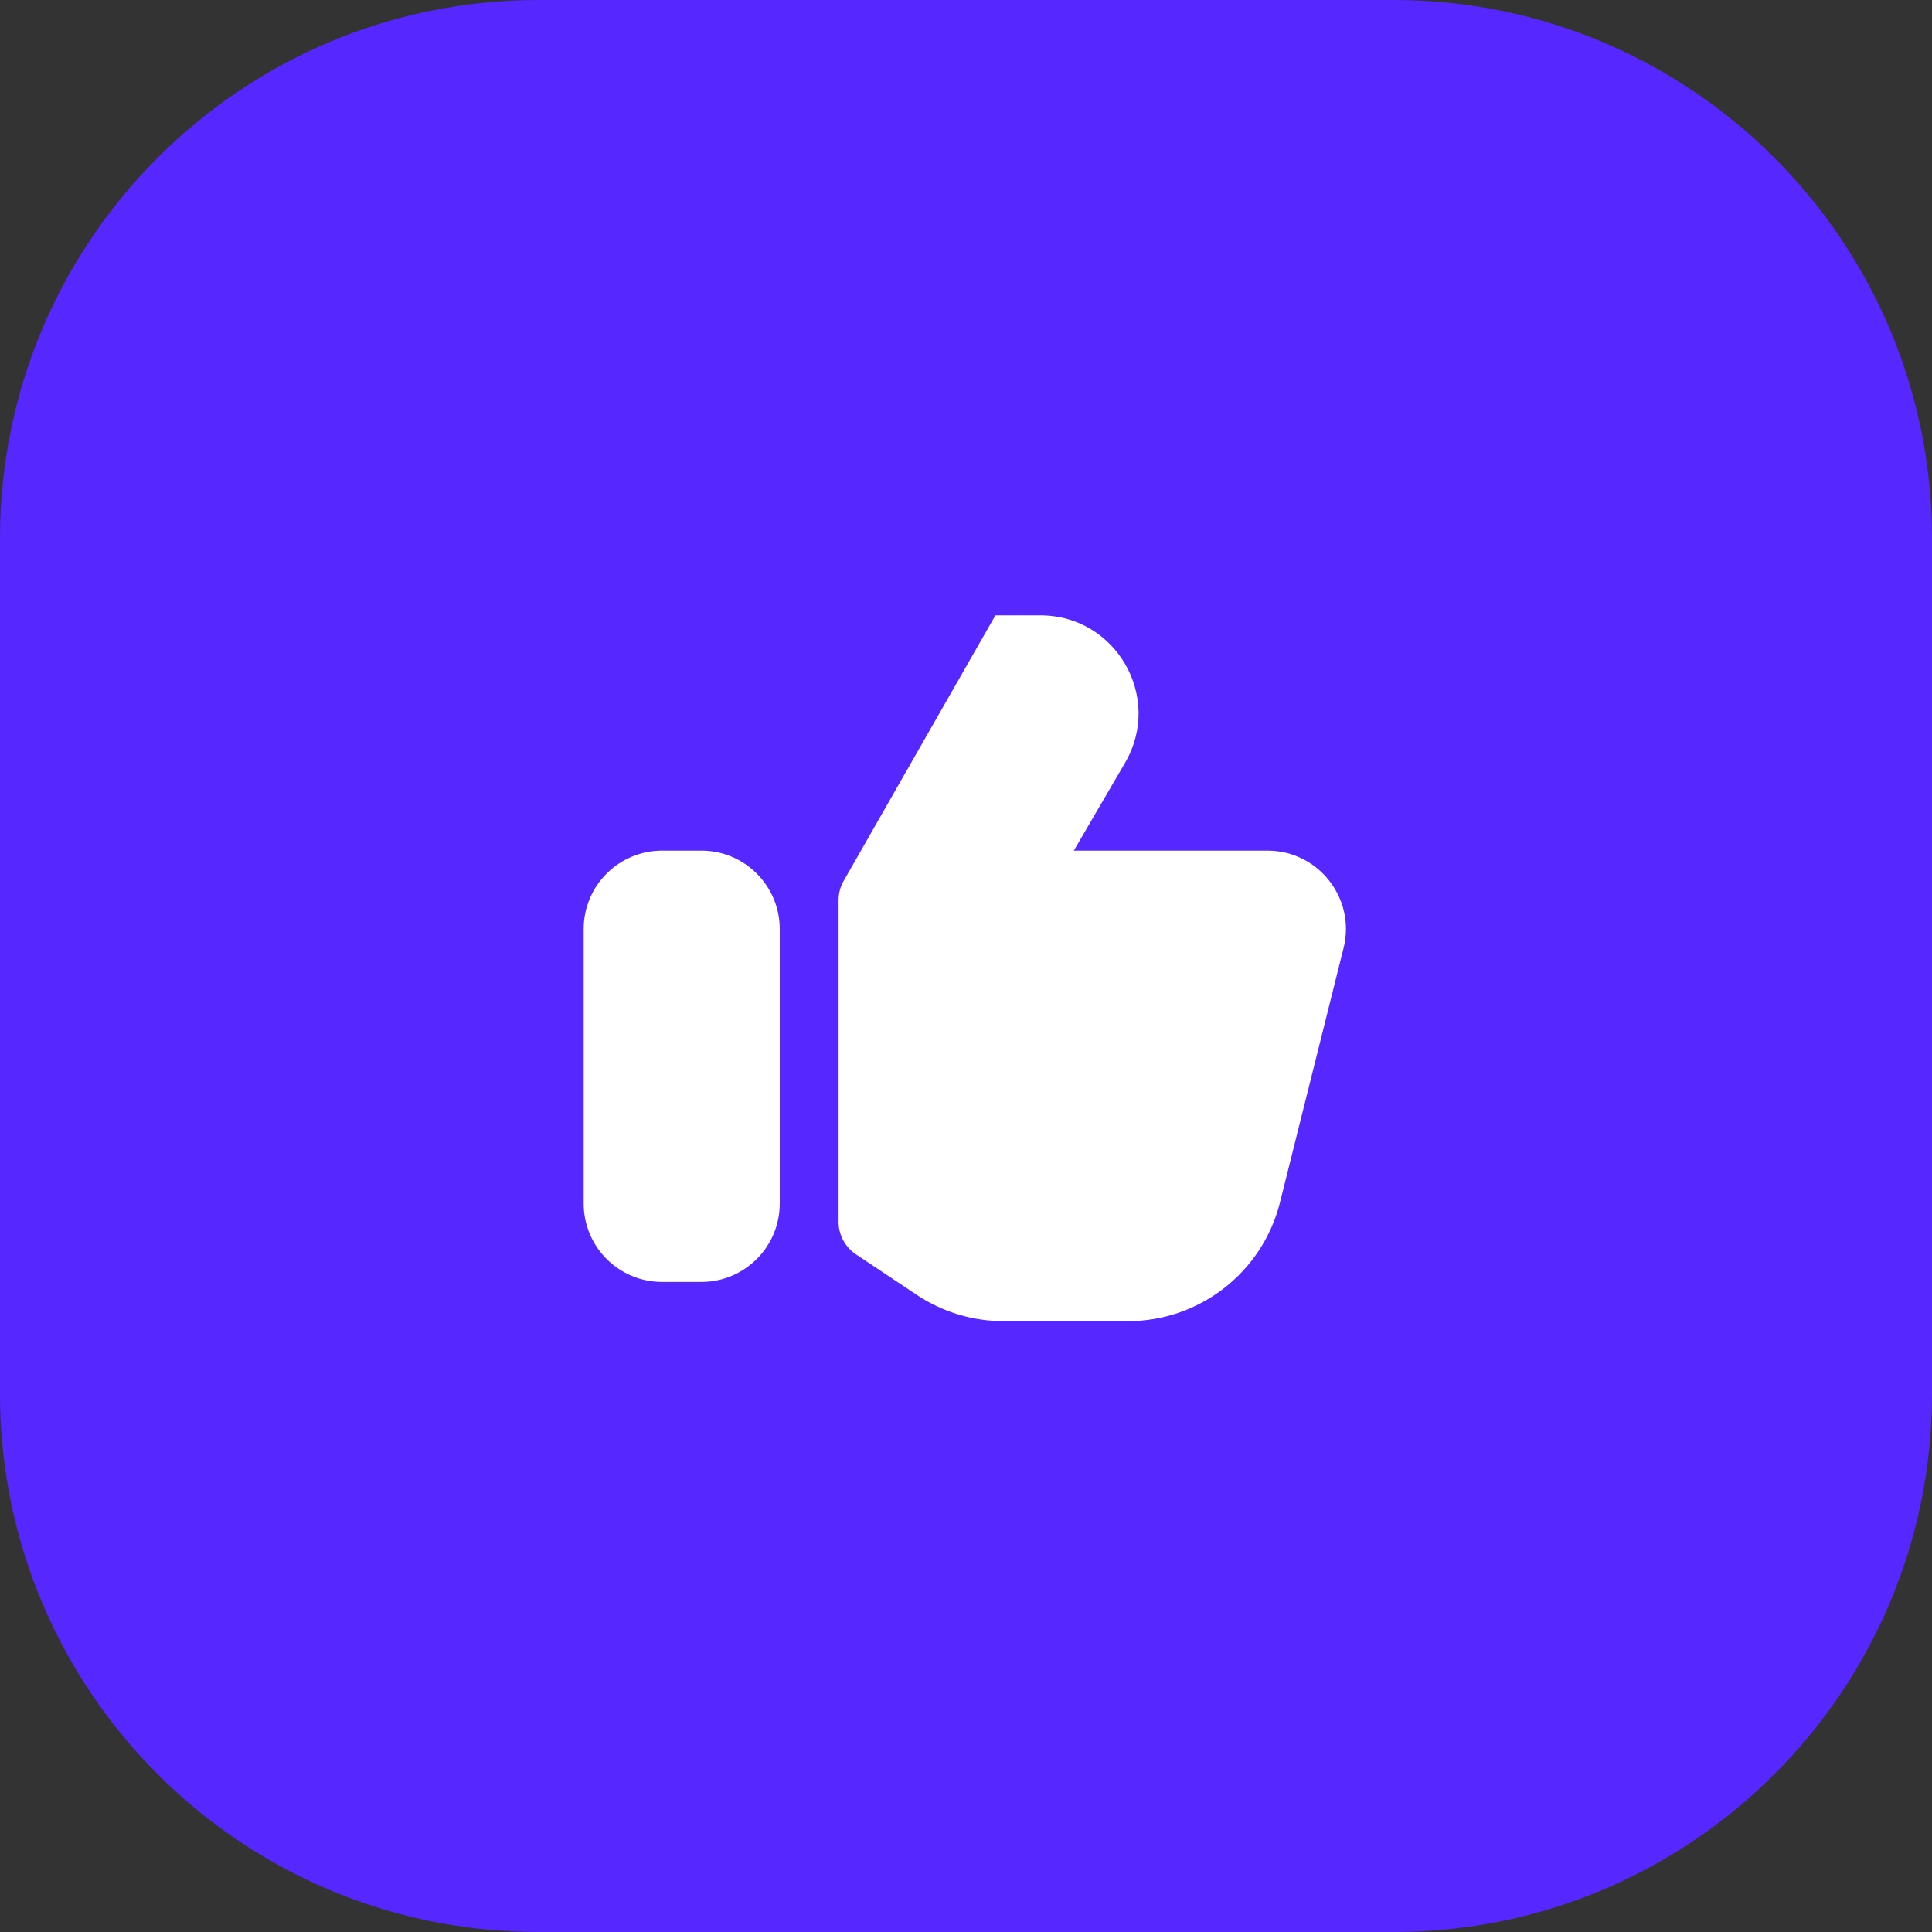<svg width="427" height="427" viewBox="0 0 427 427" fill="none" xmlns="http://www.w3.org/2000/svg">
<rect x="0" y="0" width="427" height="427" fill="#333333" stroke="none"/>
<path d="M0 119C0 53.278 53.278 0 119 0H308C373.722 0 427 53.278 427 119V308C427 373.722 373.722 427 308 427H119C53.278 427 0 373.722 0 308V119Z" fill="#5627FF"/>
<path fill-rule="evenodd" clip-rule="evenodd" d="M221.83 292H249.267C265.174 292 279.04 281.174 282.898 265.741L296.949 209.537C299.684 198.597 291.41 188 280.133 188H237.333L248.66 168.584C257.085 154.14 246.667 136 229.944 136H220L186.475 194.668C185.727 195.978 185.333 197.46 185.333 198.968V270.028C185.333 272.926 186.782 275.632 189.193 277.24L202.6 286.178C208.295 289.974 214.986 292 221.83 292ZM146.333 188H155C164.573 188 172.333 195.76 172.333 205.333V266C172.333 275.573 164.573 283.333 155 283.333H146.333C136.76 283.333 129 275.573 129 266V205.333C129 195.76 136.76 188 146.333 188Z" fill="white"/>
</svg>
